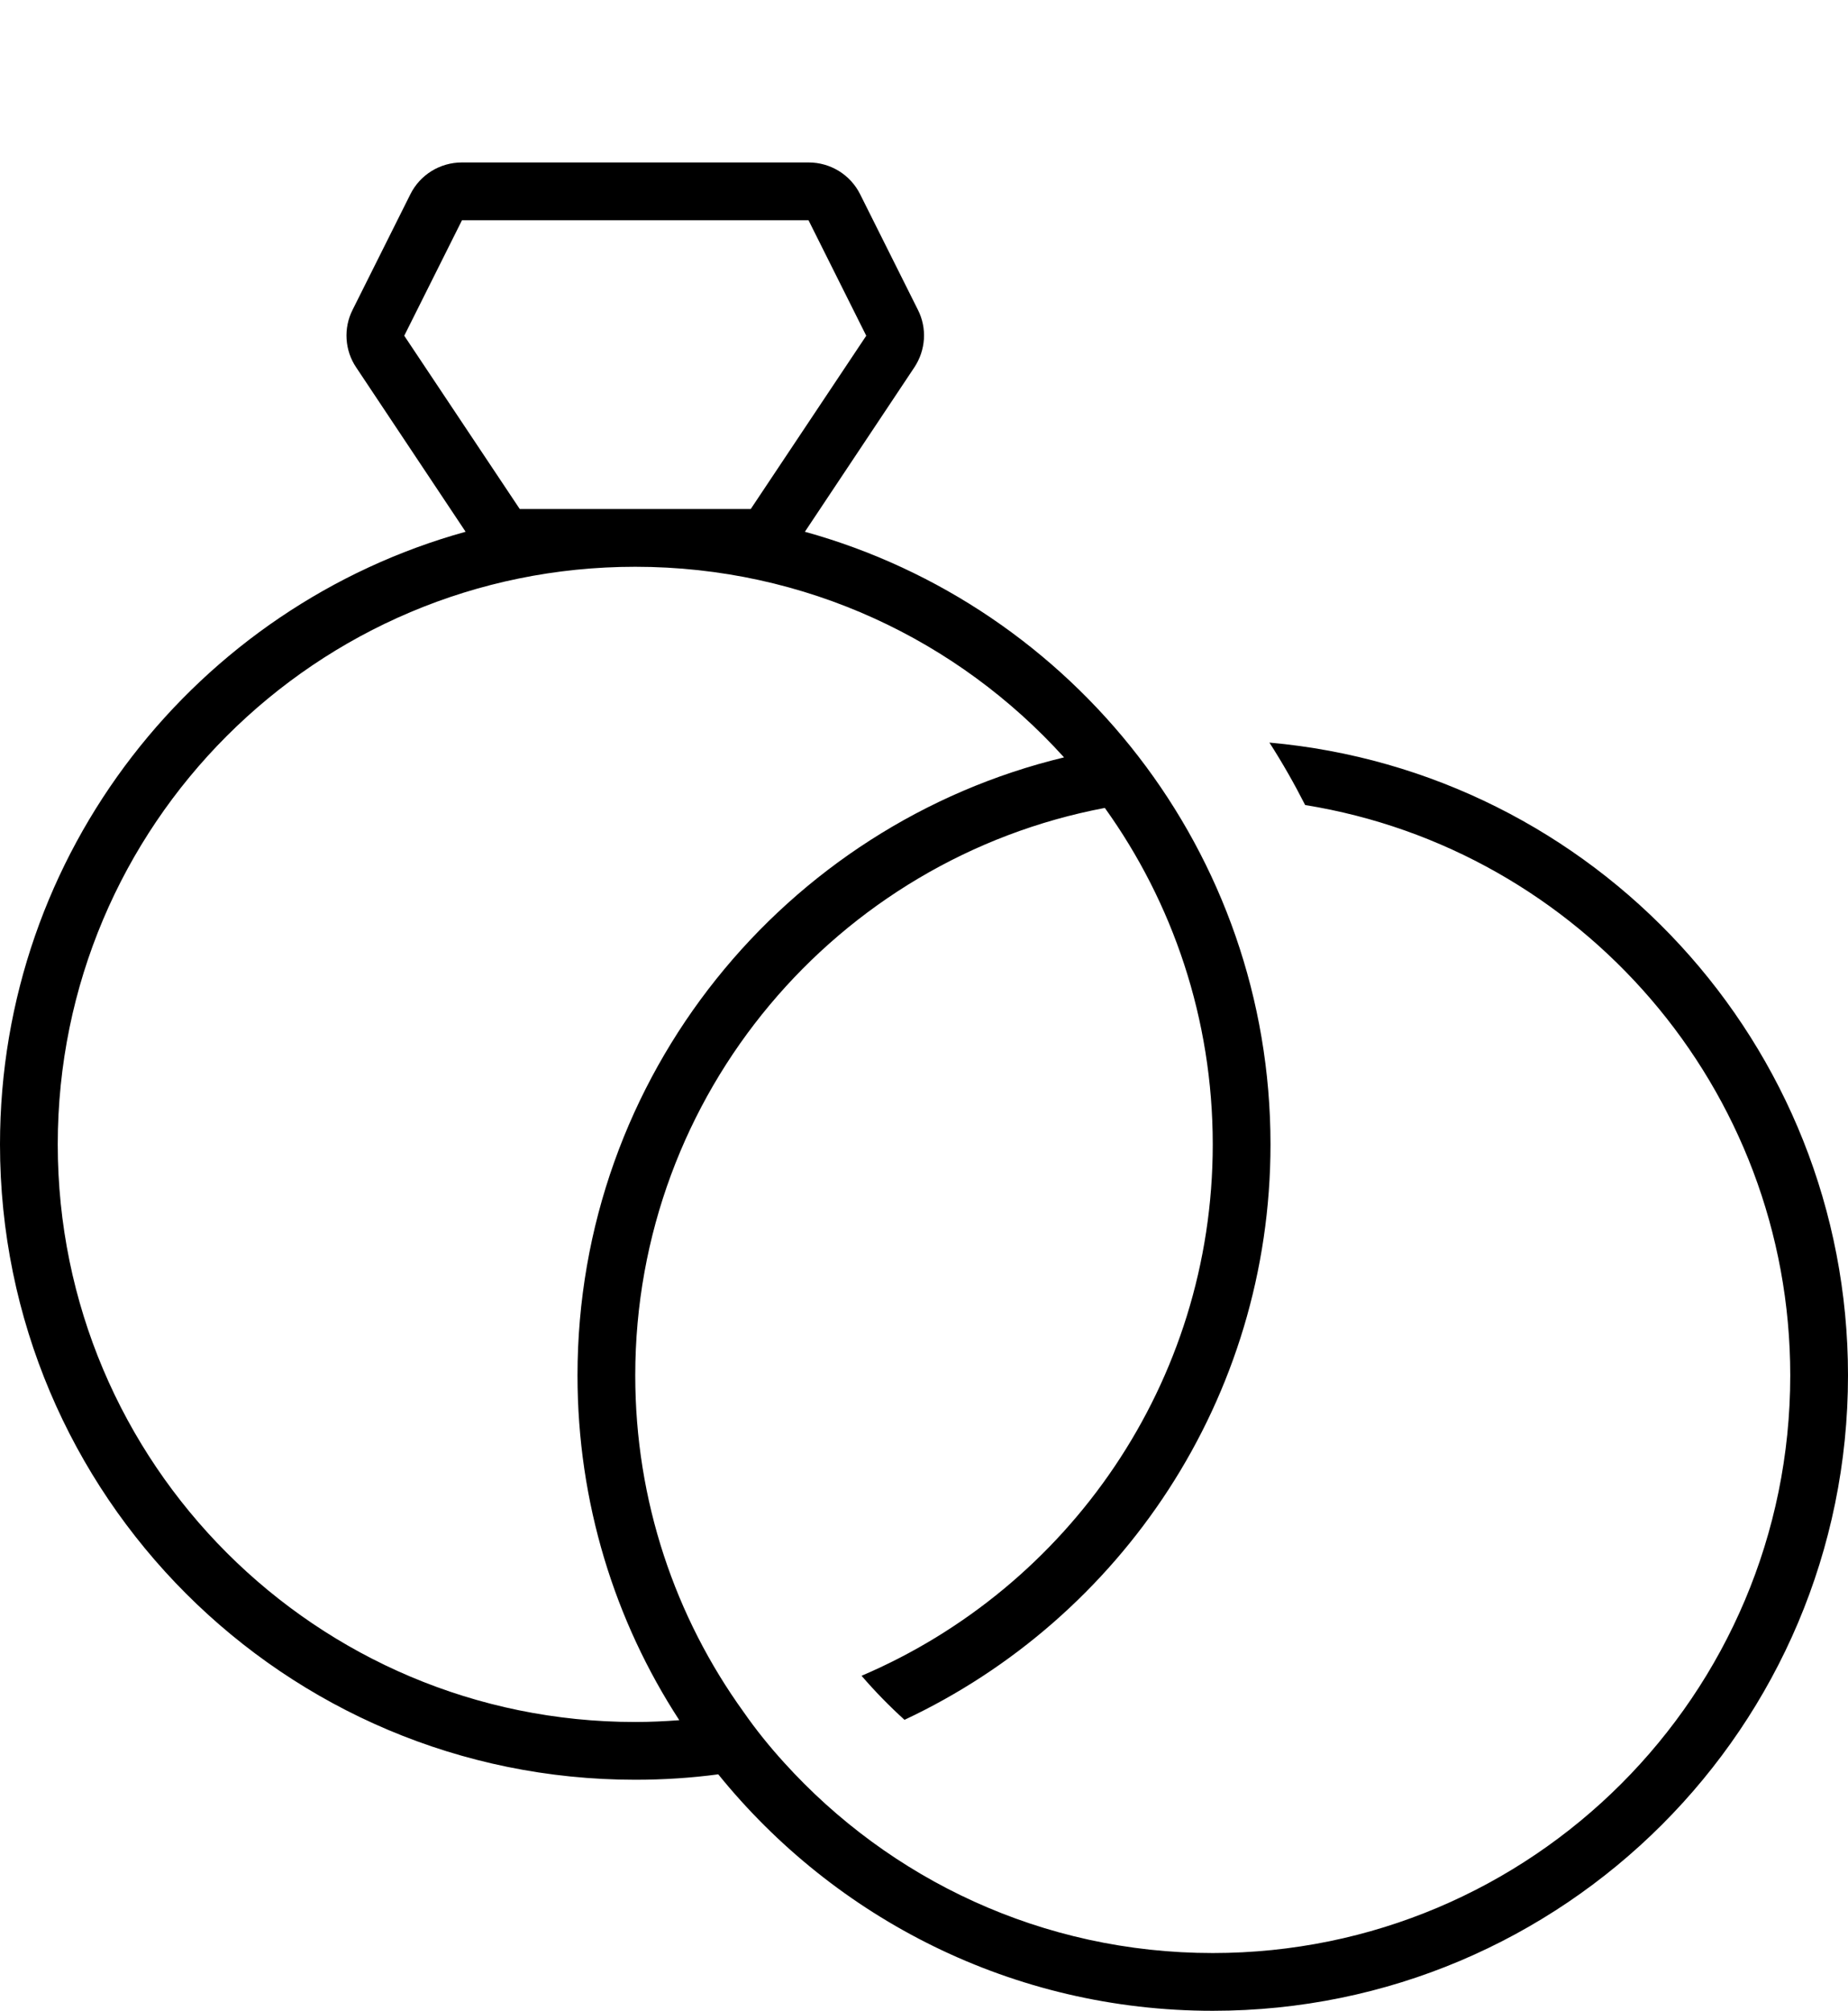<?xml version="1.0" encoding="UTF-8"?>
<svg xmlns="http://www.w3.org/2000/svg" xmlns:xlink="http://www.w3.org/1999/xlink" version="1.1" id="Ebene_1" x="0px" y="0px" viewBox="0 0 512 557" style="enable-background:new 0 0 512 557;" xml:space="preserve">
<path d="M238.3,53.8c-2.7-5.4-8.2-8.8-14.3-8.8h-96c-6.1,0-11.6,3.4-14.3,8.8l-16,32c-2.6,5.1-2.2,11.3,1,16l30.3,45.5  C54.6,167.9,0,236.1,0,317c0,97.2,78.8,176,176,176c7.8,0,15.5-0.5,23-1.5c32.3,39.9,81.6,65.5,137,65.5c97.2,0,176-78.8,176-176  c0-91.9-70.4-167.3-160.3-175.3c3.6,5.6,6.9,11.4,9.9,17.3C437.8,235.3,496,301.4,496,381c0,88.4-71.6,160-160,160  c-47.2,0-89.5-20.4-118.8-52.8l0,0c-4-4.4-7.8-9.1-11.2-14l0,0c-18.9-26.2-30-58.4-30-93.2c0-78.1,56-143.2,130.1-157.2  C324.9,250,336,282.2,336,317c0,66.1-40.1,122.8-97.3,147.2c3.7,4.3,7.7,8.4,11.9,12.2C310.5,448.3,352,387.5,352,317  c0-80.9-54.6-149.1-129-169.7l30.3-45.5c3.2-4.8,3.6-10.9,1-16C254.3,85.8,238.3,53.8,238.3,53.8z M294.8,209.8  C217.5,228.4,160,298,160,381c0,35.2,10.3,68,28.2,95.5c-4,0.3-8.1,0.5-12.2,0.5c-88.4,0-160-71.6-160-160s71.6-160,160-160  C223.2,157,265.5,177.4,294.8,209.8z M208,141h-32h-32l-32-48l16-32h96l16,32L208,141z"></path>
</svg>
